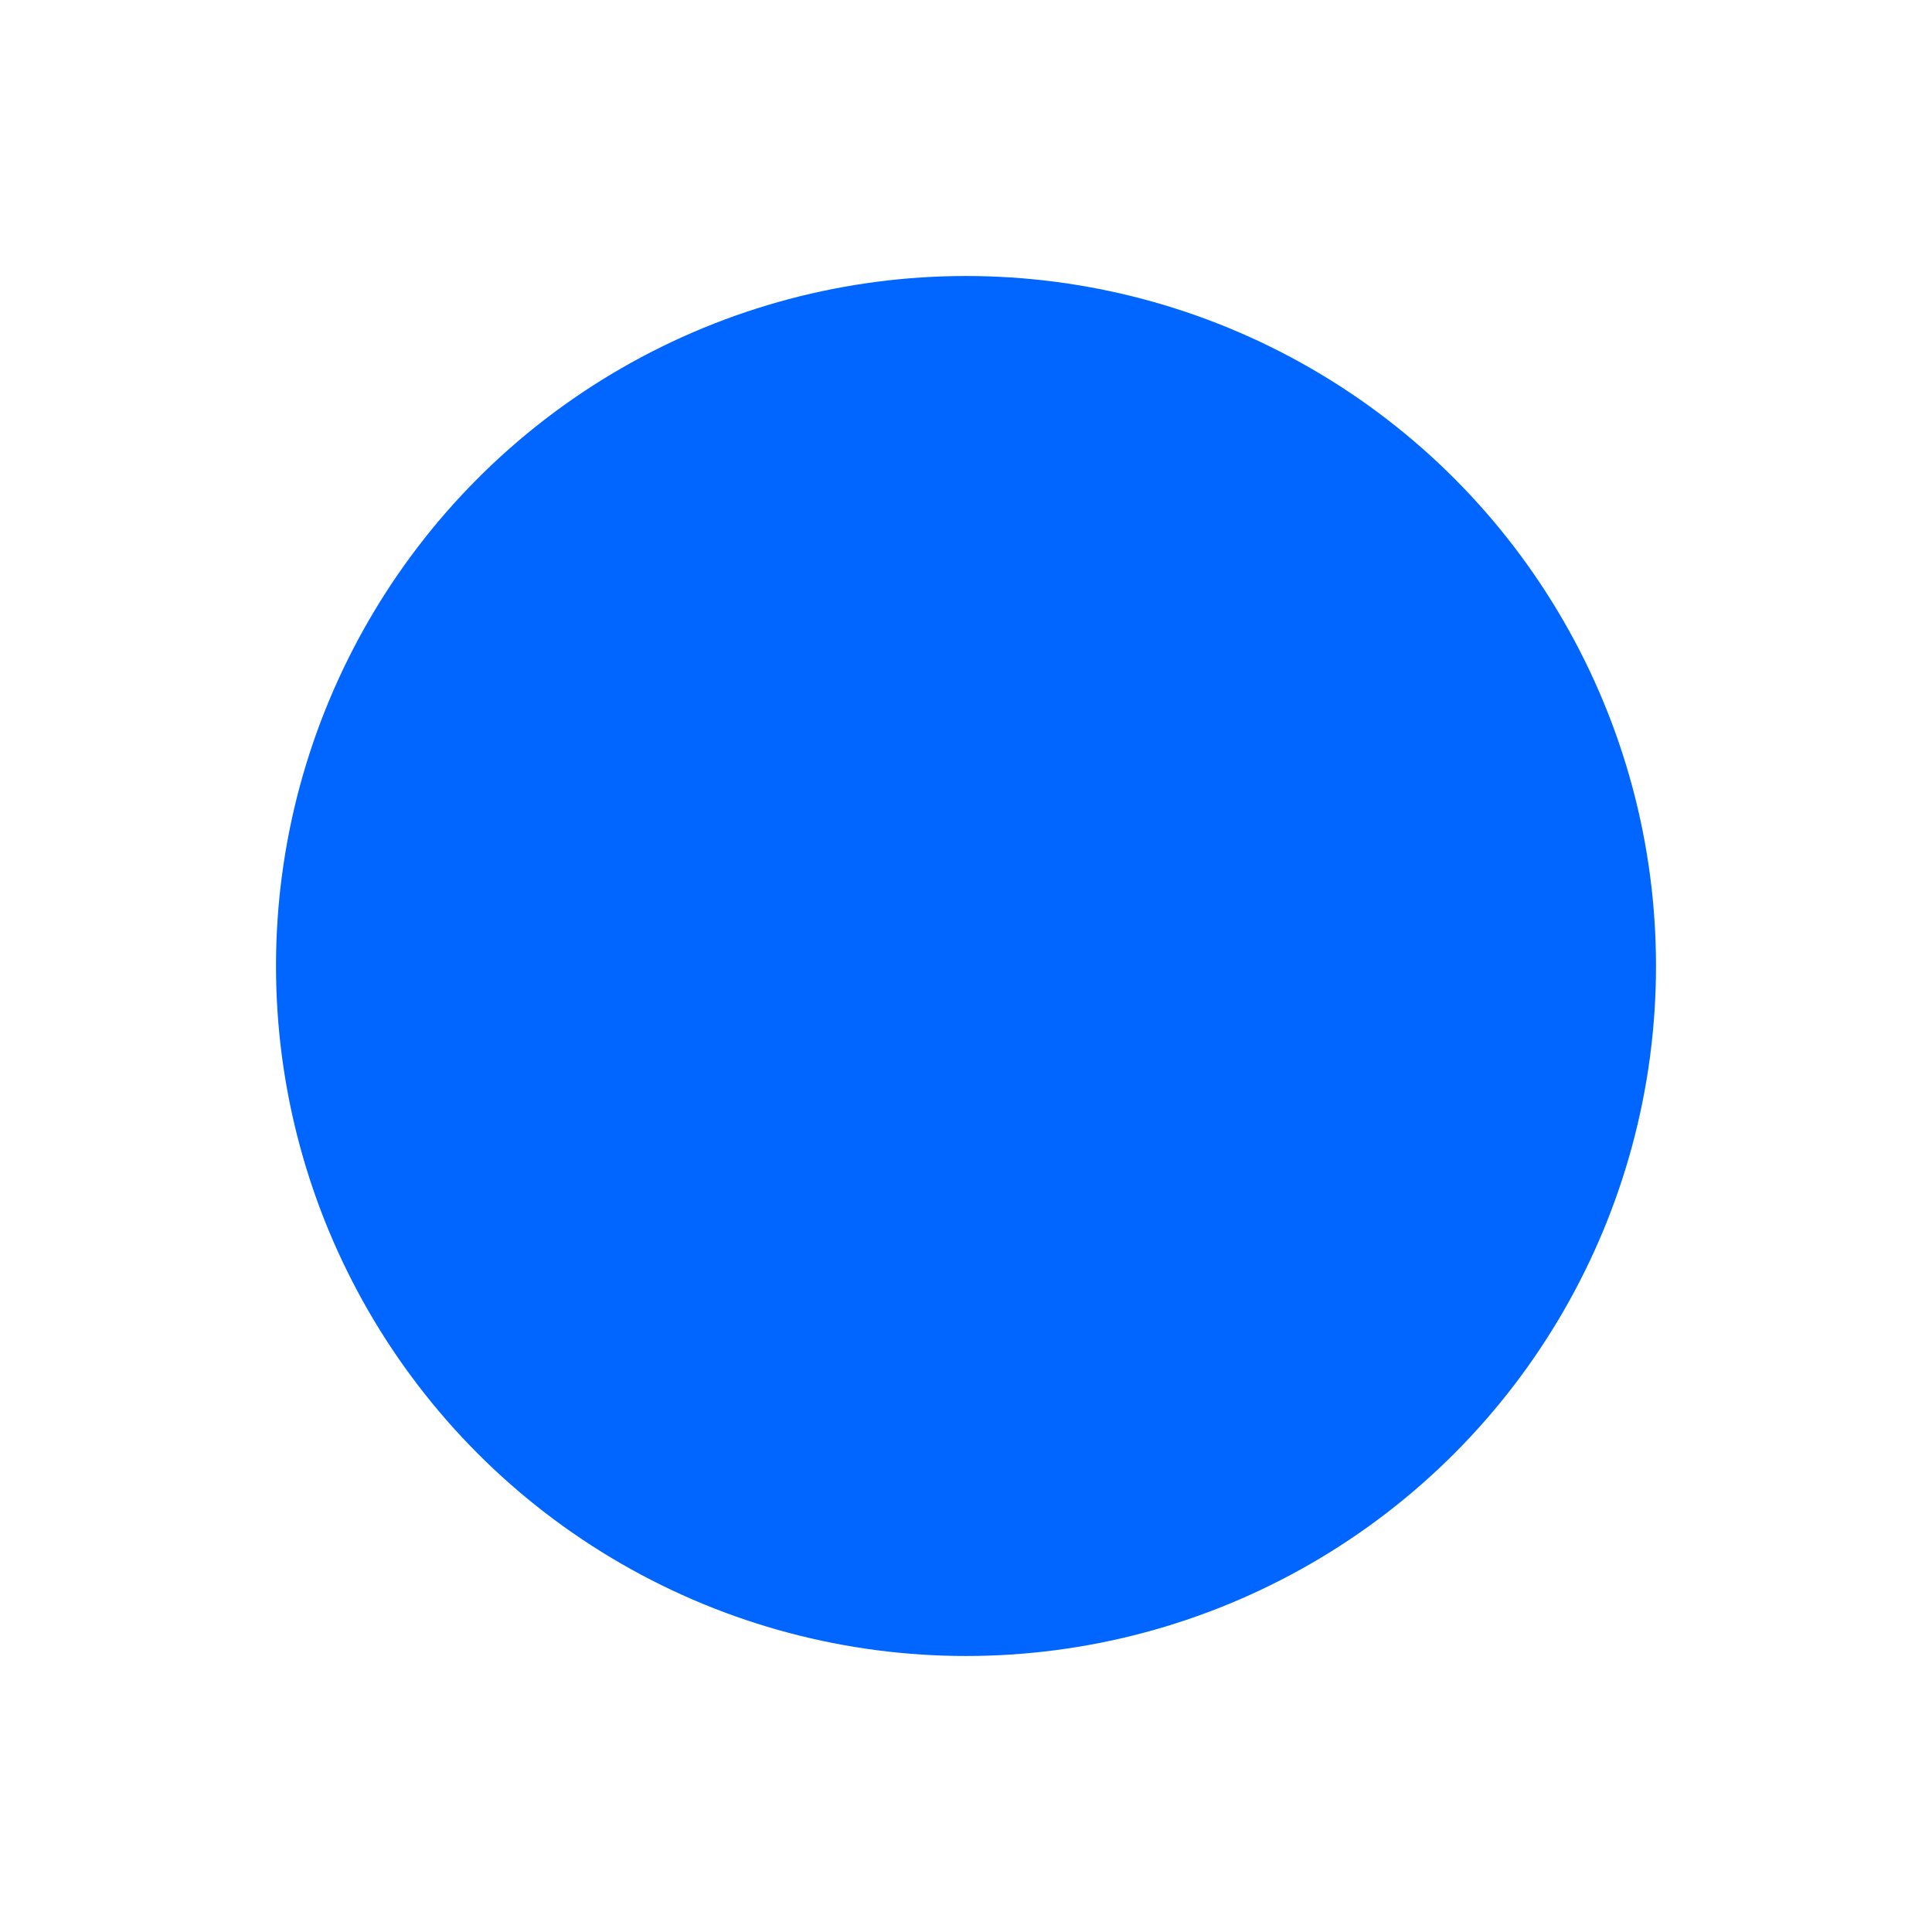 <svg width="42" height="42" viewBox="0 0 42 42" fill="none" xmlns="http://www.w3.org/2000/svg">
<circle cx="21" cy="21" r="15" fill="#0066FF"/>
<g style="mix-blend-mode:multiply">
<path d="M33 21C33 27.627 27.627 33 21 33C21 33 21 27.627 21 21C21 14.373 21 9 21 9C27.627 9 33 14.373 33 21Z" fill="#0066FF"/>
</g>
</svg>
